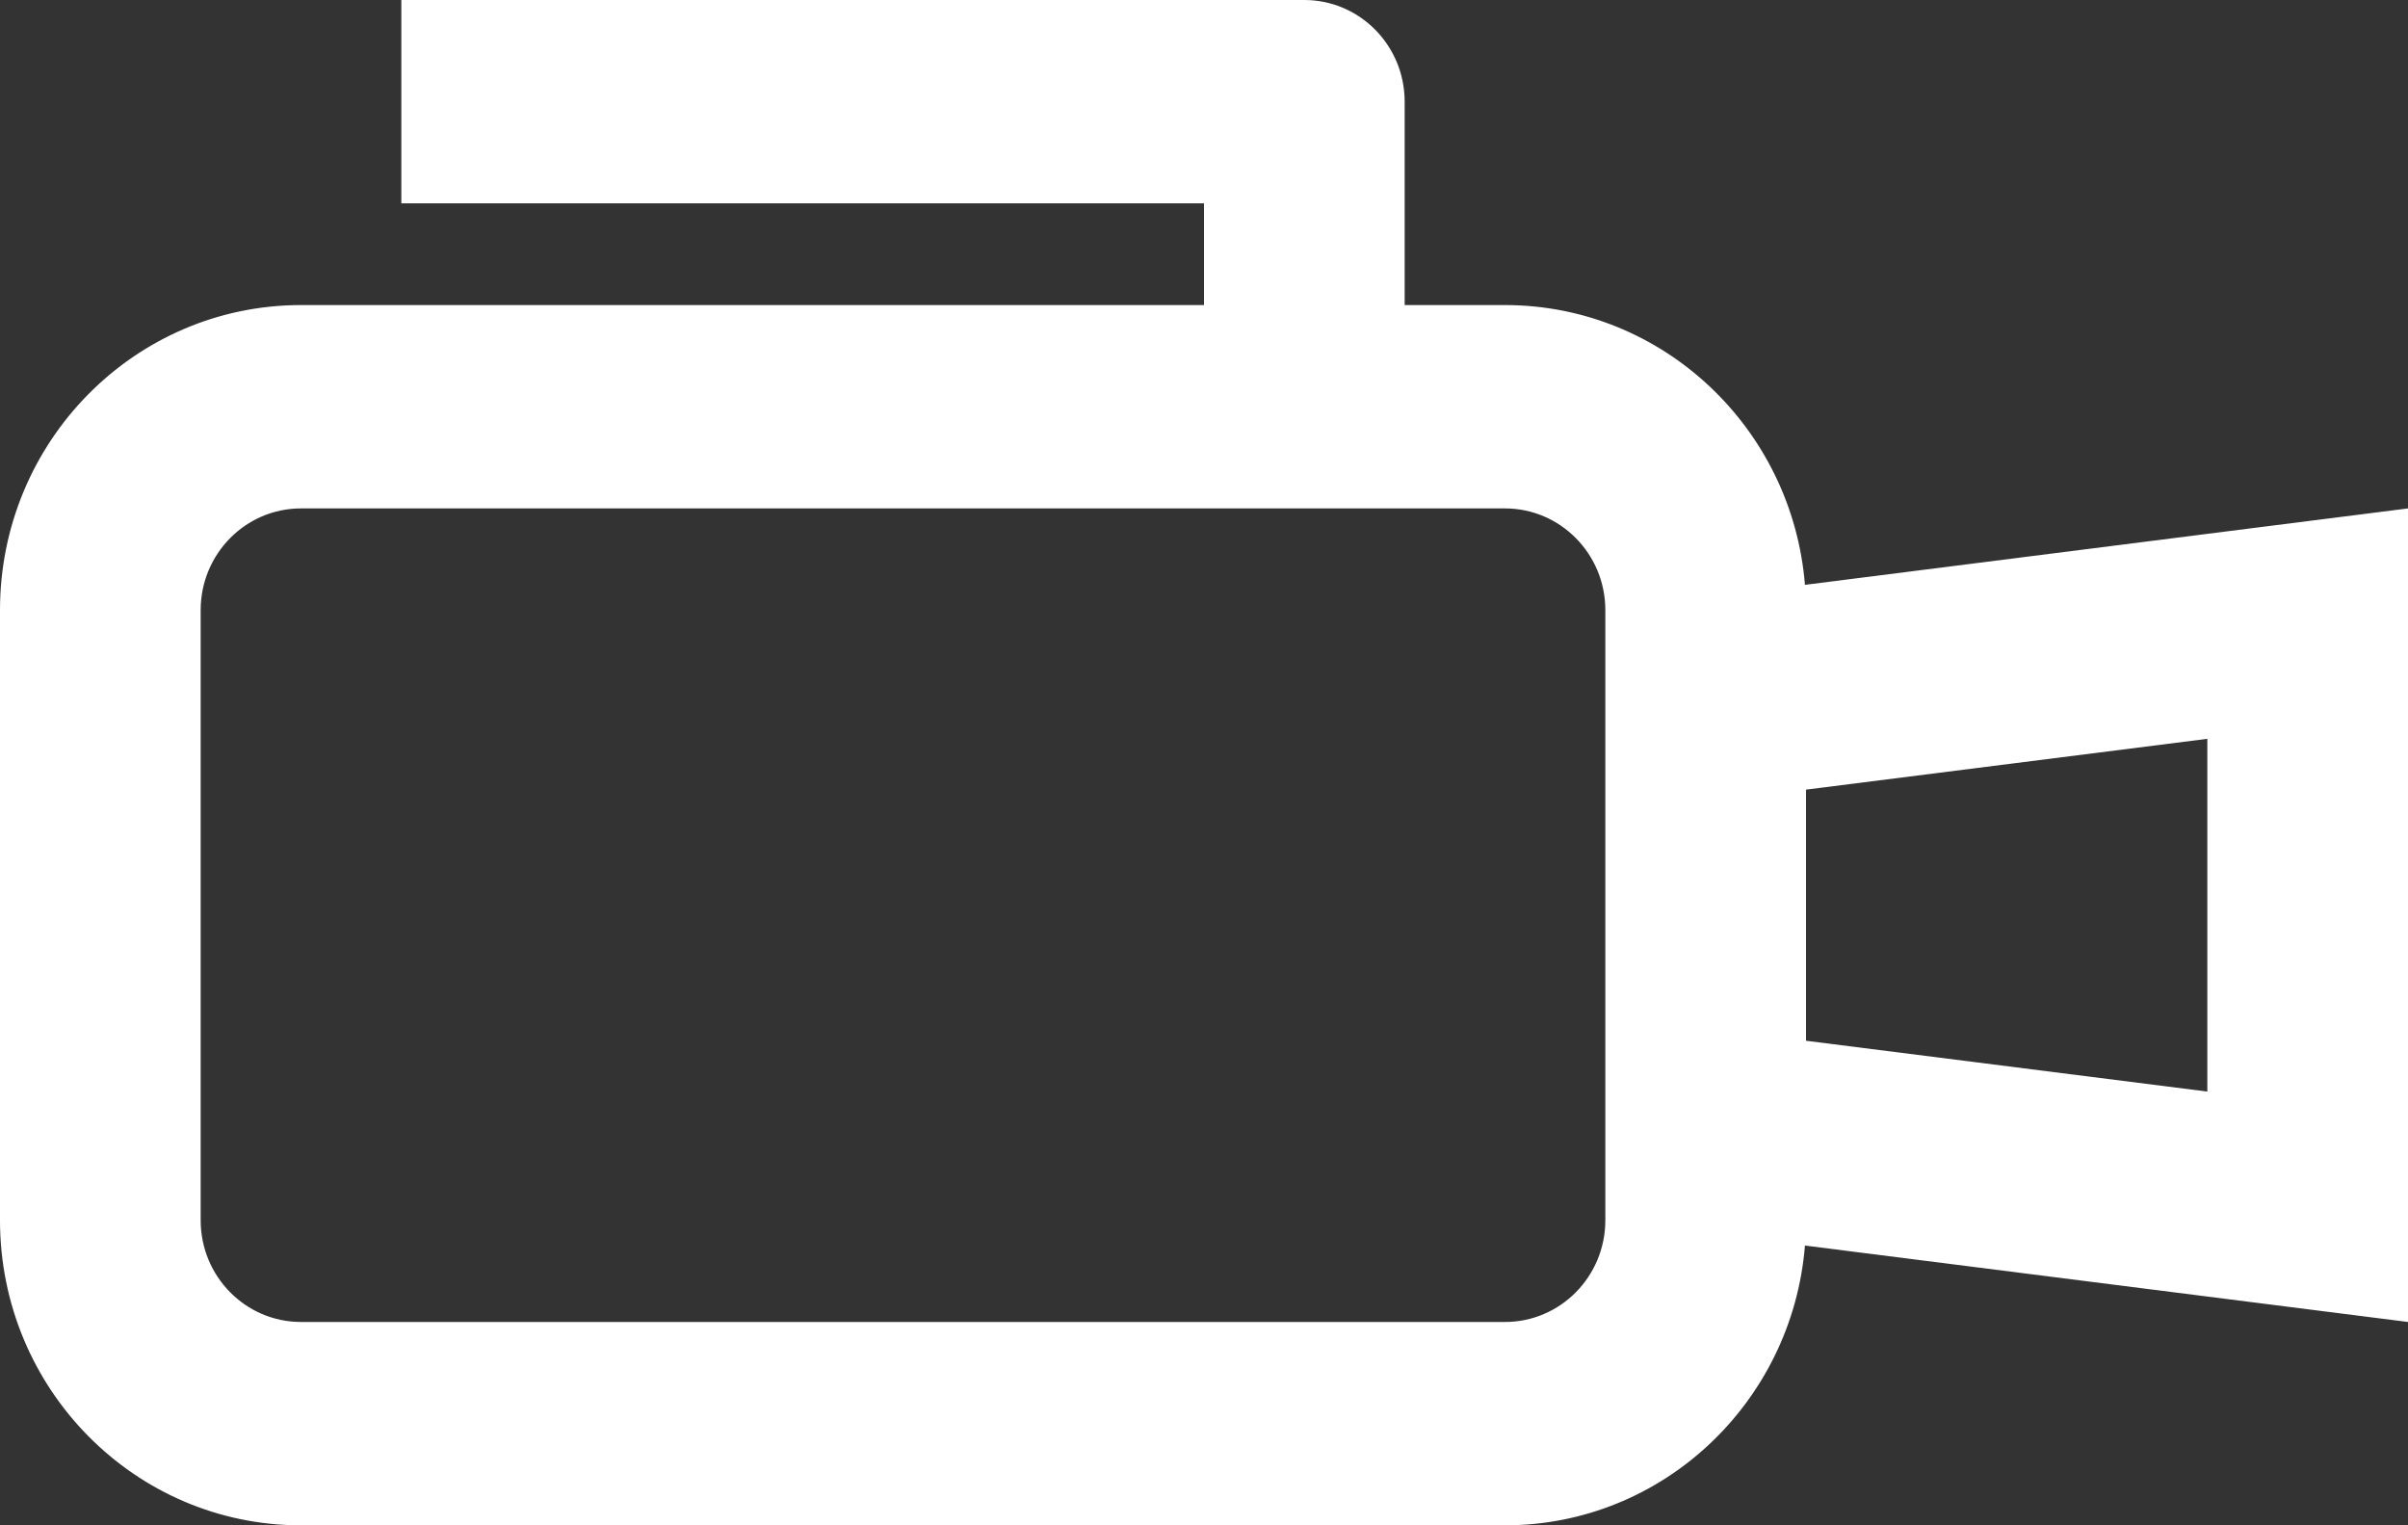 <?xml version="1.0" encoding="UTF-8"?> <svg xmlns="http://www.w3.org/2000/svg" width="30" height="19" viewBox="0 0 30 19" fill="none"><rect x="0" y="0" width="30" height="19" fill="#333333" stroke="none"/> <path fill-rule="evenodd" clip-rule="evenodd" d="M5 0V2.533H15V3.8H3.75C1.679 3.8 0 5.501 0 7.6V15.2C0 17.299 1.679 19 3.75 19H18.75C20.716 19 22.329 17.466 22.487 15.515L30 16.467V6.333L22.487 7.285C22.329 5.334 20.716 3.8 18.75 3.8H17.5V1.267C17.5 0.567 16.94 0 16.25 0H5ZM22.5 9.836V12.964L27.5 13.597V9.203L22.5 9.836ZM20 7.6C20 6.9 19.44 6.333 18.75 6.333H3.75C3.06 6.333 2.5 6.9 2.5 7.6V15.2C2.5 15.9 3.06 16.467 3.75 16.467H18.75C19.44 16.467 20 15.9 20 15.2V7.6Z" fill="white"></path> </svg> 